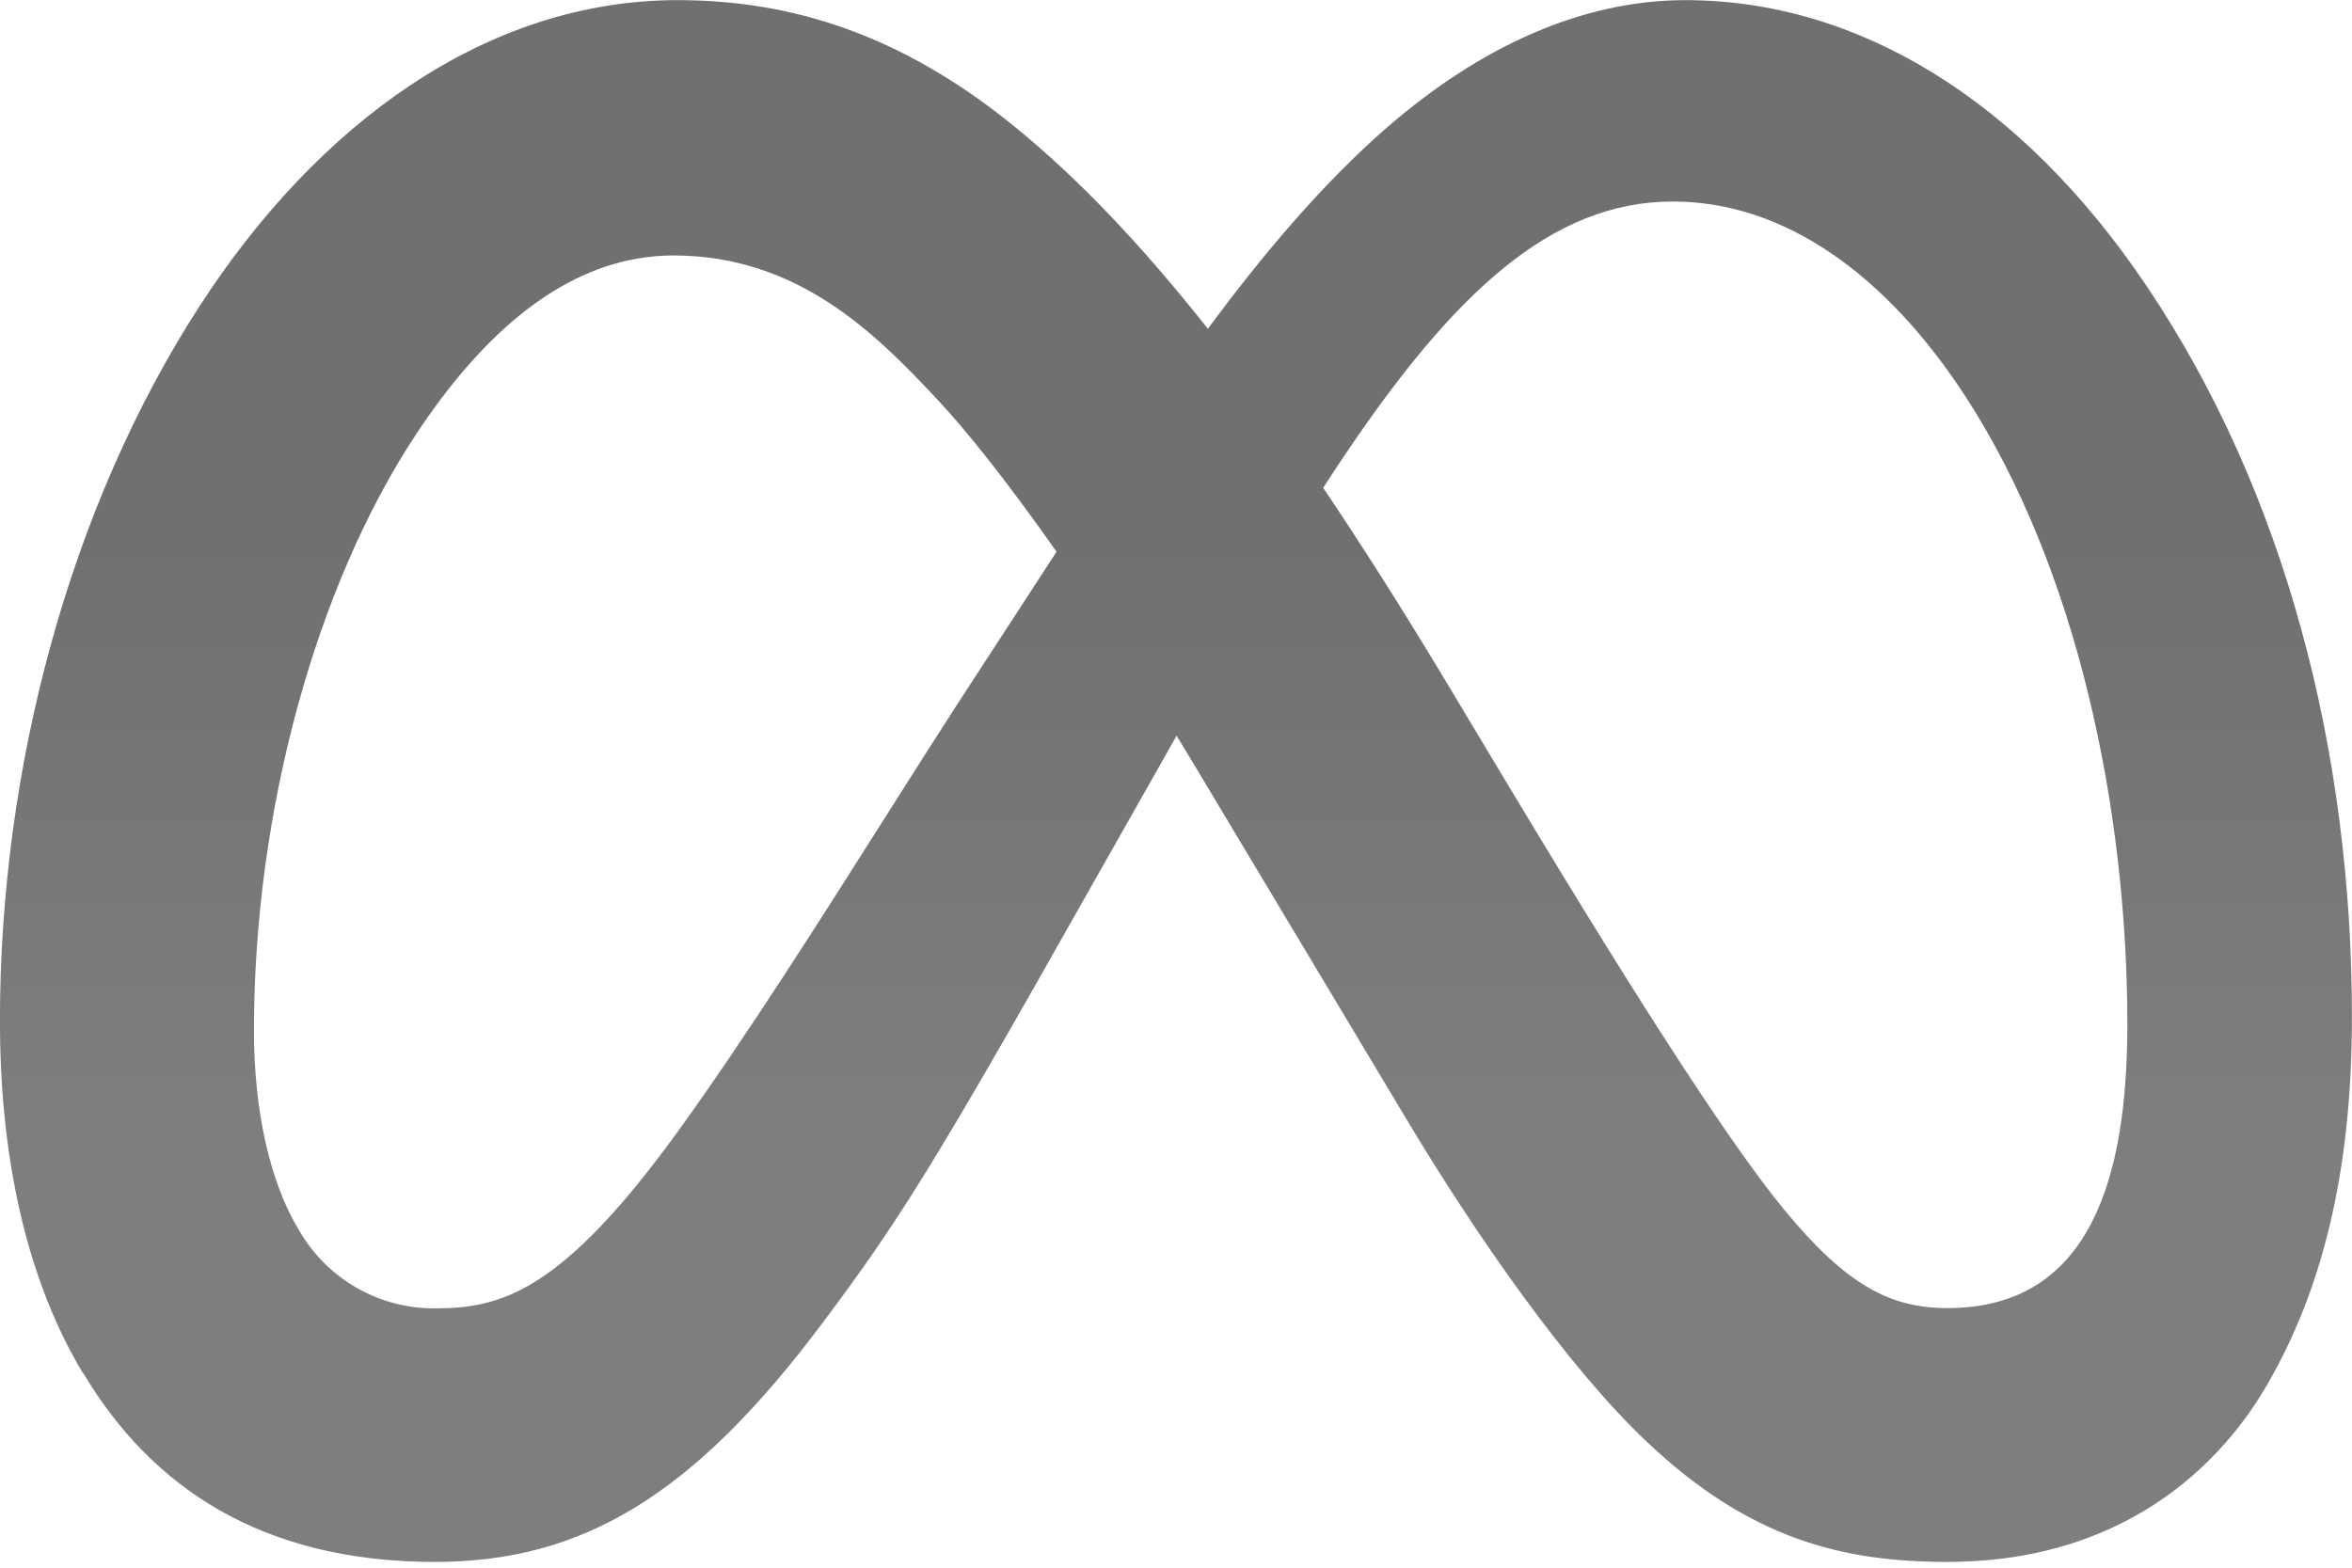 <svg width="33" height="22" viewBox="0 0 33 22" fill="none" xmlns="http://www.w3.org/2000/svg">
<path fill-rule="evenodd" clip-rule="evenodd" d="M3.566 14.693C3.598 15.841 3.862 16.724 4.201 17.273C4.394 17.606 4.671 17.882 5.005 18.073C5.339 18.264 5.718 18.364 6.102 18.361C7.032 18.361 7.882 18.132 9.521 15.864C10.464 14.559 11.529 12.877 12.44 11.438C12.796 10.875 13.129 10.35 13.422 9.898L14.824 7.743C14.139 6.768 13.55 6.026 13.126 5.579C12.277 4.673 11.188 3.585 9.448 3.585C9.272 3.585 9.1 3.601 8.93 3.631C7.745 3.841 6.72 4.762 5.844 6.085C4.429 8.22 3.563 11.401 3.563 14.46C3.563 14.539 3.564 14.617 3.566 14.693ZM-0.001 14.328C-0.001 10.8 0.967 7.122 2.809 4.282C4.443 1.763 6.801 0.002 9.506 0.002C11.072 0.002 12.629 0.461 14.255 1.793C15.112 2.493 15.996 3.41 16.947 4.614C17.719 3.57 18.553 2.581 19.451 1.797C20.776 0.645 22.207 0.002 23.647 0.002C26.065 0.002 28.368 1.403 30.13 4.031C32.059 6.909 32.999 10.533 32.999 14.274C32.999 16.498 32.561 18.132 31.815 19.423C31.212 20.469 30.125 21.514 28.398 21.826C28.193 21.863 27.979 21.889 27.756 21.904C27.615 21.914 27.471 21.919 27.324 21.919C25.855 21.919 24.554 21.6 23.115 20.242C22.009 19.2 20.715 17.349 19.721 15.685L16.761 10.742C16.677 10.601 16.592 10.461 16.508 10.324L16.251 10.78L15.211 12.616C13.123 16.319 12.594 17.162 11.549 18.554C9.723 21.001 8.16 21.919 6.102 21.919C3.662 21.919 2.118 20.862 1.168 19.269C1.168 19.268 1.167 19.267 1.167 19.266L1.163 19.269C0.401 18.002 0.017 16.348 -0 14.464C-0.001 14.419 -0.001 14.374 -0.001 14.328ZM20.294 9.574C19.689 8.567 19.114 7.661 18.565 6.846C18.662 6.695 18.759 6.548 18.855 6.405C20.396 4.113 21.768 2.828 23.472 2.828C25.047 2.828 26.479 3.87 27.584 5.575C29.141 7.979 29.848 11.344 29.848 14.375L29.848 14.392C29.845 16.51 29.34 18.357 27.324 18.357C26.527 18.357 25.912 18.042 25.036 16.98C24.355 16.151 23.189 14.398 21.142 10.988L20.294 9.574Z" fill="url(#paint0_linear_301_8675)"/>
<defs>
<linearGradient id="paint0_linear_301_8675" x1="4.752" y1="15.952" x2="4.752" y2="7.575" gradientUnits="userSpaceOnUse">
<stop stop-color="#7E7E7E"/>
<stop offset="1" stop-color="#707070"/>
</linearGradient>
</defs>
</svg>
